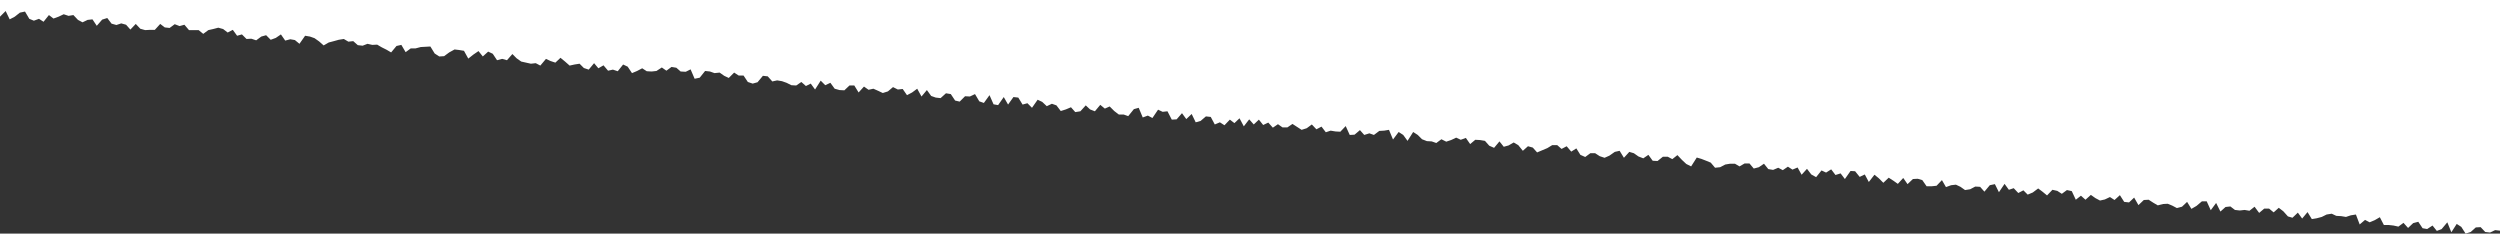 <?xml version="1.0" encoding="UTF-8"?>
<svg id="_レイヤー_1" xmlns="http://www.w3.org/2000/svg" version="1.1" viewBox="0 0 930 86.9">
  <rect x="0" y="0" width="930" height="86.9" fill="#333333" stroke="none"/>
  <!-- Generator: Adobe Illustrator 29.5.1, SVG Export Plug-In . SVG Version: 2.1.0 Build 141)  -->
  <defs>
    <style>
      .st0 {
        fill: #fff;
      }
    </style>
  </defs>
  <polygon class="st0" points="3.6 7.2 5.5 6.2 7.4 4.7 9.3 4.3 10.9 7 12.6 7.7 14.5 7 16.2 8.1 18.2 5.6 19.9 6.9 21.8 6.2 23.7 5.3 25.5 5.9 27.3 5.6 29 7.4 30.7 8.3 32.6 7.4 34.4 7.2 36 9.6 38 7.3 39.9 6.7 41.5 8.8 43.3 9.3 45.1 8.7 46.9 9.2 48.5 11 50.5 8.9 52.2 10.7 54 11.2 55.8 11.1 57.6 11.1 59.6 8.9 61.3 10.2 63.1 10.4 65 9 66.8 9.7 68.6 9.2 70.3 11.2 72.1 11.2 73.9 11.2 75.6 12.6 77.5 11.2 79.3 10.8 81.2 10.3 83 10.8 84.7 12.1 86.6 11.1 88.2 13.3 90 12.8 91.7 14.5 93.5 14.4 95.3 15 97.2 13.6 99 13.1 100.7 14.8 102.6 14.1 104.5 12.8 106.1 15.1 108 14.6 109.7 14.9 111.4 16.3 113.5 13.3 115.3 13.6 117 14.2 118.7 15.4 120.4 16.9 122.3 15.8 124.2 15.3 126 14.8 127.9 14.5 129.6 15.5 131.4 15.3 133.1 16.8 134.9 17 136.7 16.3 138.5 16.7 140.3 16.6 142 17.6 143.8 18.5 145.5 19.5 147.5 17.1 149.3 16.7 150.9 19.4 152.8 18 154.6 18 156.5 17.5 158.3 17.4 160.1 17.3 161.7 19.9 163.4 21 165.2 20.9 167.1 19.5 169.1 18.4 170.8 18.6 172.6 18.9 174.2 21.8 176.1 20.3 178 19 179.6 21 181.6 19.2 183.3 20 184.9 22.4 186.8 21.9 188.6 22.4 190.6 20.1 192.2 21.7 193.9 22.9 195.7 23.3 197.5 23.7 199.3 23.5 201 24.4 203.1 21.9 204.8 22.7 206.6 23.3 208.5 21.5 210.2 22.9 211.9 24.4 213.7 24 215.6 23.7 217.2 25.3 219 25.9 221 23.5 222.6 25.4 224.5 24.3 226.2 26.3 228 25.9 229.8 26.5 231.8 24 233.5 24.8 235.1 27.2 237 26.4 238.9 25.4 240.6 26.5 242.4 26.6 244.2 26.4 246.2 25.1 247.9 26.3 249.8 24.9 251.6 25.2 253.2 26.6 255.1 26.7 256.9 25.8 258.4 29.3 260.3 28.9 262.3 26.4 264.1 26.6 265.8 27.2 267.7 27 269.4 28.2 271.1 29 273.1 27 274.8 28.1 276.6 28.1 278.2 30.5 280 31.1 281.8 30.6 283.8 28.2 285.6 28.4 287.3 30.3 289.1 29.9 290.9 30.2 292.6 30.8 294.4 31.7 296.2 31.8 298.1 30.5 299.8 32 301.6 31.1 303.2 33.3 305.3 30 307 31.7 308.9 30.8 310.5 33 312.3 33.5 314.1 33.6 316 31.8 317.8 31.8 319.4 34.4 321.4 32.2 323.1 33.4 324.9 33 326.7 33.8 328.4 34.6 330.3 34 332.2 32.4 334 33.3 335.8 33.1 337.4 35.4 339.3 34.4 341.2 33 342.8 35.9 344.8 33.5 346.4 35.7 348.1 36.3 349.9 36.5 351.9 34.7 353.7 35 355.3 37.4 357 37.8 359 35.8 360.8 35.9 362.7 35 364.3 37.7 366 38.3 368.1 35.4 369.6 38.8 371.3 39.1 373.4 36.1 375 38.9 377 36.1 378.8 36.3 380.4 38.9 382.2 38.4 383.9 40.1 386 37.1 387.7 37.9 389.4 39.5 391.3 38.6 393 39.2 394.6 41.3 396.5 40.7 398.4 39.9 400 41.7 401.9 41.4 403.9 39.2 405.5 40.7 407.3 41.4 409.3 39 411 40.4 412.8 39.6 414.5 41.3 416.2 42.6 418 42.6 419.7 43.2 421.8 40.6 423.6 40.1 425.1 43.7 427 43 428.7 43.9 430.8 40.8 432.5 41.6 434.3 41.4 435.9 44.5 437.7 44.4 439.7 42.1 441.3 44.3 443.3 42.4 444.8 45.5 446.6 45 448.6 43.3 450.4 43.5 451.9 46.3 453.8 45.5 455.5 46.6 457.5 44.5 459.2 45.8 461.1 44 462.7 47 464.7 44.4 466.4 46.3 468.3 44.5 469.9 46.5 471.8 45.6 473.5 47.5 475.4 46.2 477.1 47.4 478.9 47.4 480.8 46.1 482.5 47.2 484.2 48.3 486.1 47.7 488 46.3 489.7 48.1 491.6 47.1 493.2 49.2 495 48.6 496.8 48.9 498.6 49 500.6 46.9 502.1 50.2 503.9 50.1 505.9 48.4 507.5 50.2 509.4 49.6 511.1 50.2 513.1 48.7 514.9 48.6 516.7 48.3 518.2 51.9 520.3 49.1 522 50.2 523.6 52.4 525.7 49.1 527.4 50.2 529 51.8 530.8 52.5 532.6 52.6 534.3 53.2 536.2 51.8 538 52.7 539.8 52.1 541.7 51.2 543.4 52 545.3 51.3 546.9 53.6 548.8 52 550.6 52.1 552.4 52.4 554 54.2 555.8 55 557.8 52.6 559.4 54.6 561.2 54.1 563.1 53 564.8 54 566.5 56.1 568.4 54.4 570.2 54.9 571.8 56.7 573.7 55.9 575.6 55.1 577.4 54 579.3 54 580.9 55.4 582.8 54.4 584.5 56.4 586.4 55.2 587.9 57.6 589.7 58.4 591.6 57 593.4 57 595.1 58.1 596.9 58.7 598.7 57.9 600.7 56.5 602.5 56.1 604.1 58.7 606.1 56.5 607.8 57 609.5 58.2 611.3 58.9 613.2 57.6 614.8 59.8 616.6 59.9 618.6 58.3 620.4 58.3 622.1 59.2 624 57.7 625.7 59.5 627.3 61 629.1 61.9 631.2 58.6 632.9 59.1 634.7 59.8 636.4 60.5 638 62.4 639.9 62.2 641.8 61.2 643.6 60.9 645.4 60.9 647.1 61.9 649 60.8 650.8 60.8 652.4 62.7 654.3 62.2 656.2 60.9 657.8 62.9 659.6 63.2 661.5 62.4 663.2 63.3 665.1 62 666.8 63.1 668.7 62.3 670.2 65 672.2 62.8 673.8 64.9 675.6 65.9 677.6 63.4 679.3 64.2 681.2 63 682.8 65.1 684.7 64.5 686.3 66.6 688.4 63.6 690.1 63.7 691.8 65.8 693.7 64.9 695.2 67.7 697.3 65 698.9 66.3 700.6 68 702.6 66.1 704.3 67.2 706 68.4 708 66.2 709.6 68.5 711.6 66.6 713.4 66.5 715.1 67 716.7 69.3 718.5 69.3 720.4 69.1 722.4 67 723.9 69.6 725.8 68.9 727.6 68.7 729.3 69.5 731 70.7 732.9 70.4 734.8 69.4 736.6 69.5 738.2 71.3 740.2 68.9 742.1 68.5 743.6 71.5 745.7 68.4 747.3 70.6 749.1 70 750.8 71.8 752.7 70.8 754.3 72.4 756.2 71.6 758.2 70.1 759.8 71.3 761.5 72.7 763.5 70.6 765.3 71 767 72.1 768.9 70.7 770.7 71.1 772.2 74.3 774.1 72.8 775.8 74.3 777.8 72.5 779.5 73.7 781.2 74.6 783 74.2 784.9 73.3 786.6 74.4 788.6 72.6 790.2 75.1 792 75.3 793.9 73.5 795.5 76.3 797.5 74.4 799.3 74.3 801 75.4 802.7 76.4 804.6 75.9 806.4 75.8 808.1 76.5 809.8 77.4 811.7 76.9 813.6 75.1 815.2 77.7 817.1 76.6 819.1 74.9 820.9 74.9 822.4 78.2 824.4 75.5 826 78.7 827.9 77 829.7 76.8 831.4 78.1 833.2 78.3 835 78.1 836.8 78.4 838.7 76.9 840.4 79.2 842.3 77.6 844.1 77.6 845.8 79 847.7 77.3 849.4 78.6 851.1 80.5 852.8 81 854.8 79.1 856.4 81.3 858.4 78.9 860 81.5 861.8 81.2 863.7 80.7 865.5 79.8 867.4 79.5 869.1 80.3 870.9 80.4 872.7 80.7 874.5 80.1 876.4 79.8 877.8 83.5 879.8 81.8 881.5 82.7 883.4 81.9 885.3 80.8 886.8 83.7 888.6 83.7 890.4 83.9 892.2 84.3 894.1 82.9 895.8 84.8 897.7 83 899.6 82.5 901.2 84.9 902.9 85.2 904.9 83.9 906.5 85.9 908.3 85.2 910.4 82.7 911.9 86.4 913.9 83.3 915.6 84.4 917.2 86.9 919.1 86.3 921 84.6 922.8 84.5 924.5 86.3 926.3 86.5 928.2 85.6 929.9 85.8 930 85.8 930 0 0 0 0 6.2 2.1 4.1 3.6 7.2"/>
</svg>